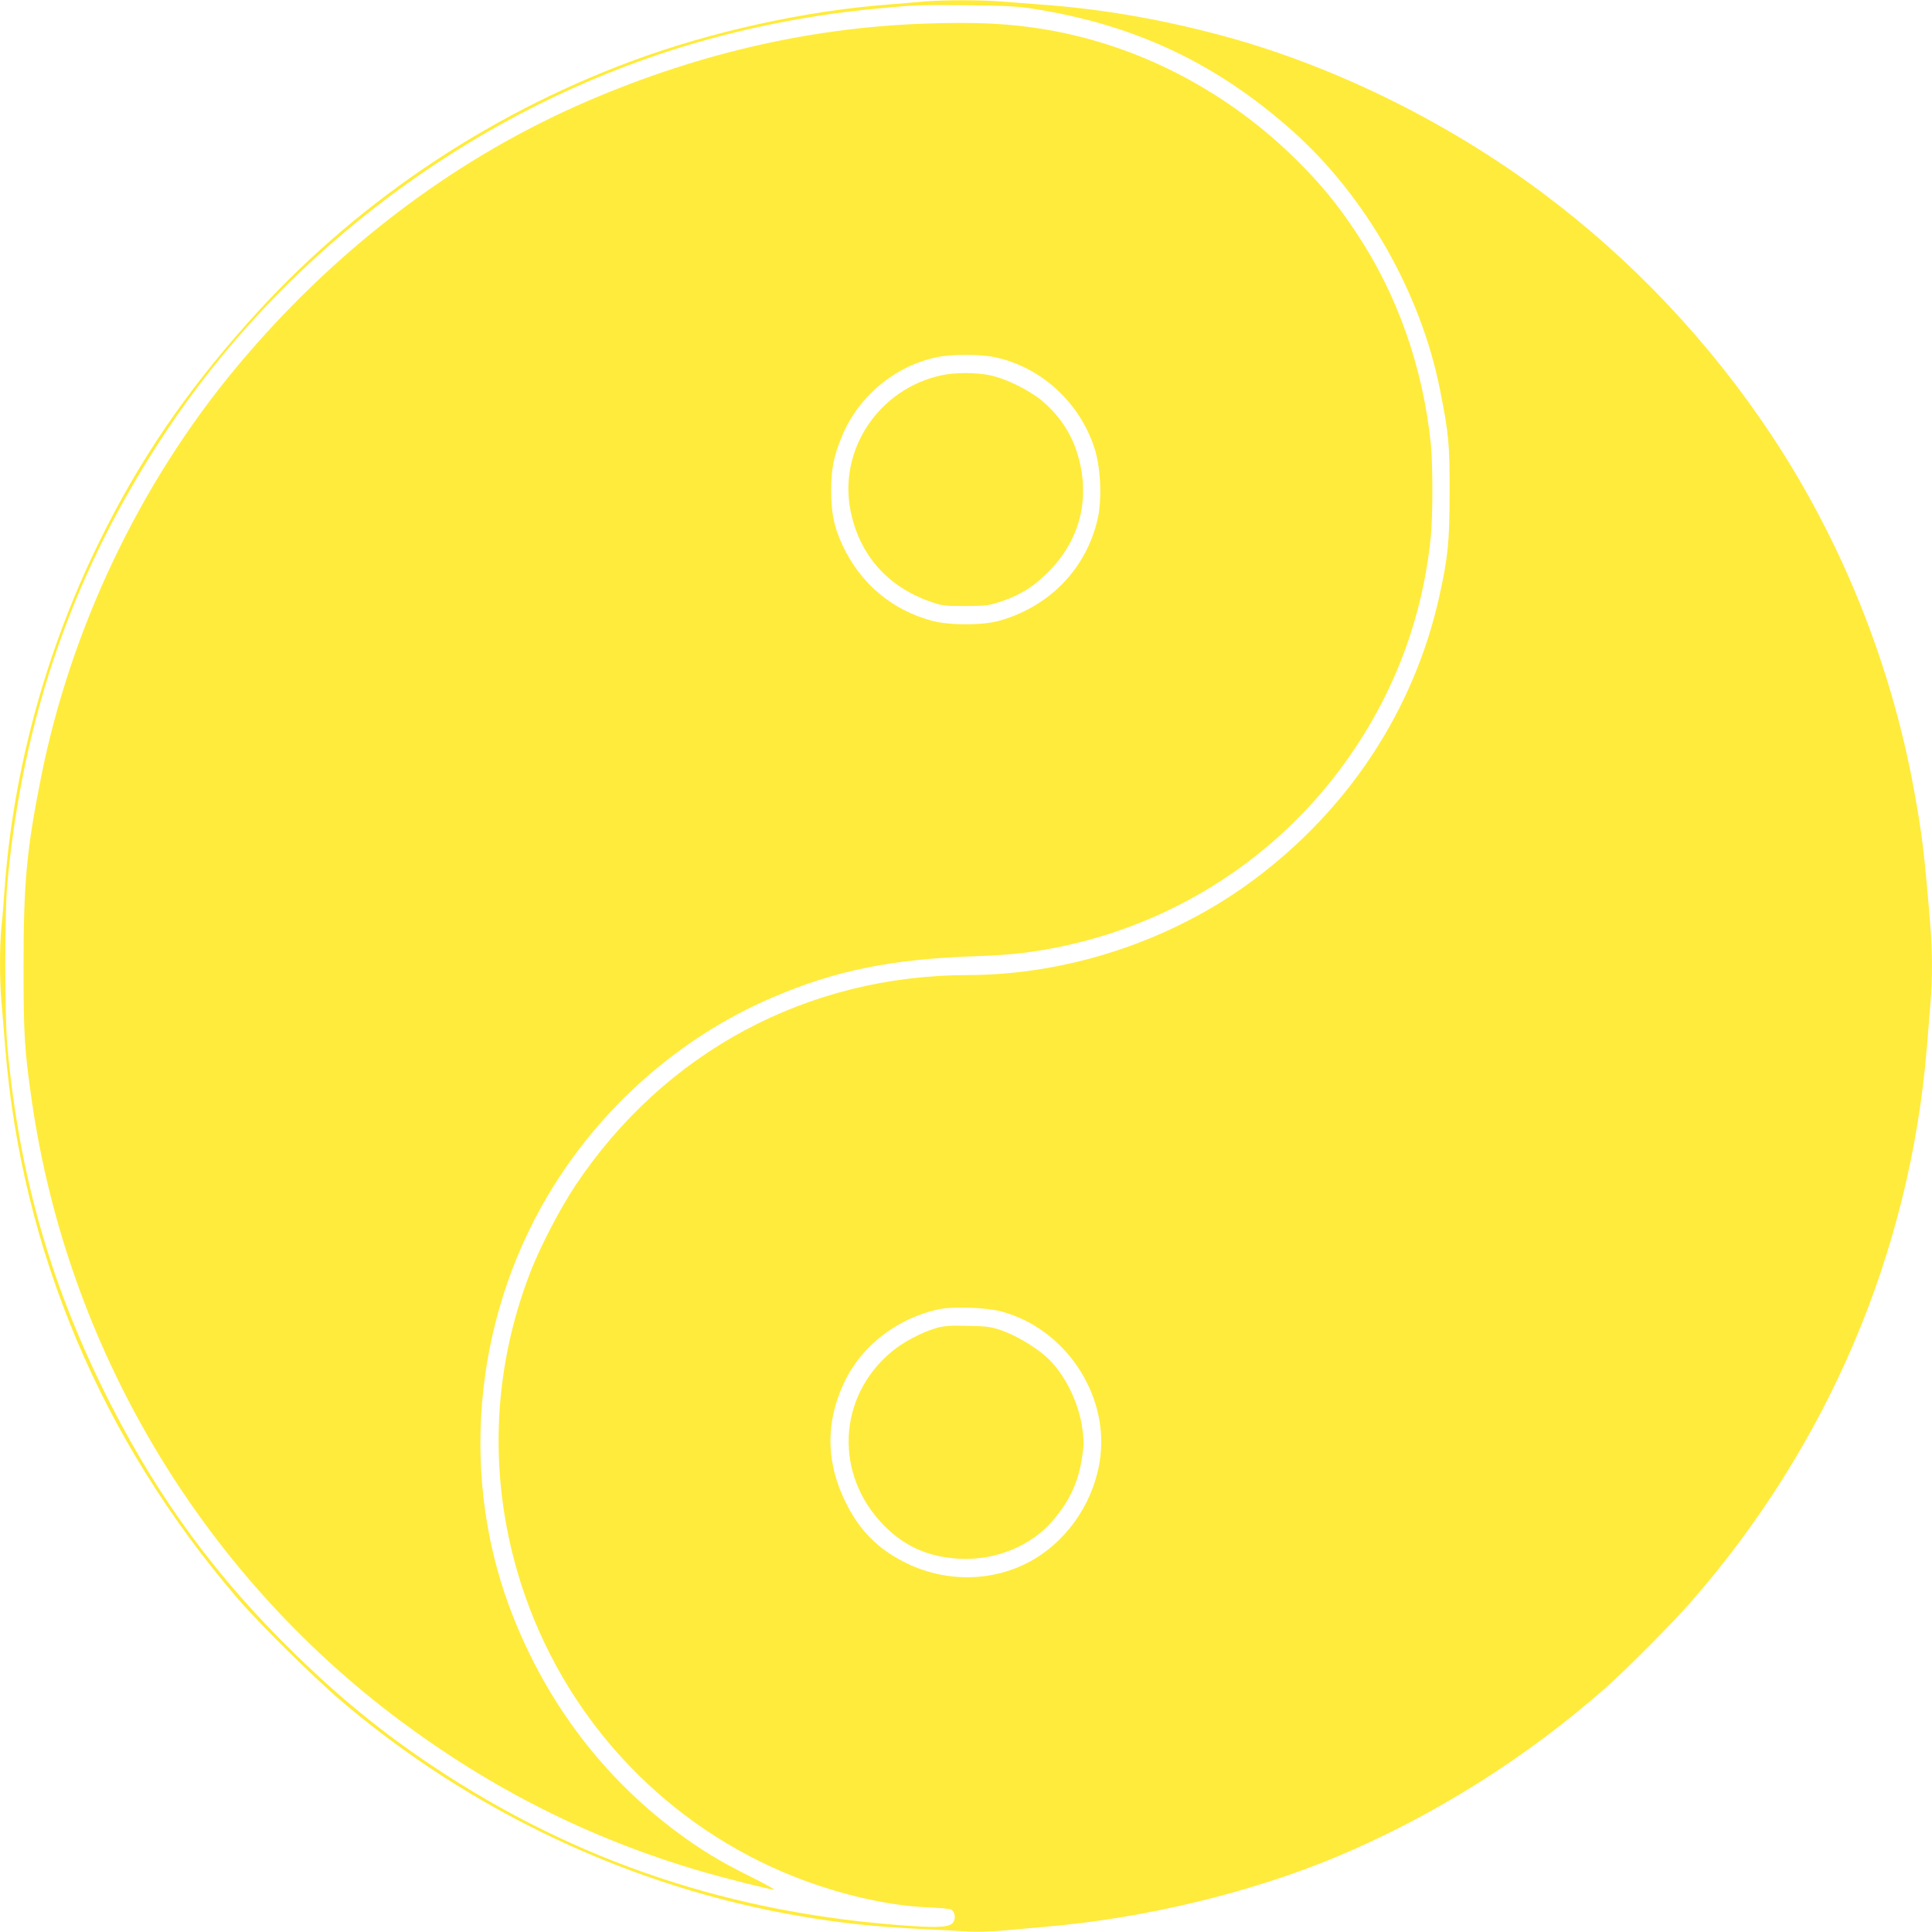 <?xml version="1.0" standalone="no"?>
<!DOCTYPE svg PUBLIC "-//W3C//DTD SVG 20010904//EN"
 "http://www.w3.org/TR/2001/REC-SVG-20010904/DTD/svg10.dtd">
<svg version="1.0" xmlns="http://www.w3.org/2000/svg"
 width="1280pt" height="1280pt" viewBox="0 0 1280 1280"
 preserveAspectRatio="xMidYMid meet">
<g transform="translate(0,1280) scale(0.1,-0.1)"
fill="#ffeb3b" stroke="none">
<path d="M6120 12790 c-47 -5 -152 -13 -235 -20 -550 -42 -1173 -179 -1698
-374 -980 -364 -1857 -961 -2542 -1731 -421 -472 -722 -915 -985 -1450 -356
-722 -574 -1522 -630 -2310 -6 -88 -15 -201 -21 -252 -12 -119 -12 -357 1
-497 5 -61 17 -196 25 -301 109 -1341 638 -2595 1539 -3645 131 -154 508 -527
681 -674 862 -737 1931 -1240 3040 -1430 279 -48 499 -71 823 -87 108 -5 242
-12 297 -16 55 -3 156 0 225 6 69 6 204 18 300 27 644 56 1336 222 1905 458
639 266 1258 653 1791 1122 135 119 448 434 570 574 904 1036 1446 2309 1559
3660 8 102 20 239 25 305 13 154 13 336 0 500 -41 499 -55 615 -110 915 -152
833 -480 1648 -943 2346 -408 616 -926 1164 -1512 1602 -649 486 -1424 863
-2170 1057 -397 104 -779 168 -1160 195 -82 6 -200 15 -261 20 -125 11 -388
11 -514 0z m725 -48 c675 -106 1214 -360 1721 -812 482 -431 846 -1068 974
-1710 58 -292 65 -361 64 -685 0 -325 -11 -428 -69 -690 -168 -750 -600 -1408
-1234 -1878 -536 -398 -1223 -626 -1887 -627 -1065 -1 -2012 -509 -2603 -1396
-99 -149 -228 -396 -294 -564 -262 -670 -284 -1396 -61 -2085 278 -856 909
-1547 1734 -1899 318 -135 671 -221 960 -233 74 -3 142 -9 151 -14 25 -13 33
-57 15 -84 -21 -32 -88 -38 -281 -25 -1184 79 -2219 425 -3170 1060 -338 226
-615 452 -929 760 -500 490 -878 1003 -1197 1625 -397 774 -613 1524 -691
2390 -17 192 -17 878 0 1065 103 1117 442 2084 1055 3005 745 1120 1881 2004
3163 2460 484 173 1019 290 1554 339 238 23 264 24 595 21 242 -2 325 -7 430
-23z m-210 -8631 c417 -112 707 -539 655 -963 -34 -278 -201 -537 -439 -678
-260 -154 -592 -160 -870 -14 -168 87 -283 204 -370 374 -140 272 -145 547
-15 817 114 239 352 421 624 479 97 20 313 12 415 -15z"/>
<path d="M6115 12643 c-773 -28 -1538 -209 -2287 -541 -852 -379 -1623 -970
-2259 -1732 -641 -768 -1102 -1735 -1298 -2725 -95 -476 -115 -697 -115 -1245
0 -456 6 -555 55 -895 236 -1631 1115 -3113 2431 -4098 616 -461 1267 -788
1993 -1002 156 -46 469 -125 495 -125 8 0 -64 40 -160 88 -200 99 -334 181
-493 300 -478 358 -844 838 -1072 1408 -363 902 -277 1959 226 2806 345 581
873 1046 1483 1308 424 182 792 256 1355 275 102 3 238 13 303 21 804 99 1536
505 2038 1129 383 477 610 1030 670 1635 13 134 13 475 0 605 -52 511 -222
995 -495 1404 -124 187 -226 312 -385 471 -461 461 -1049 769 -1670 874 -239
41 -468 52 -815 39z m473 -2209 c312 -64 575 -308 668 -619 38 -130 45 -332
15 -459 -78 -327 -317 -573 -648 -668 -111 -32 -332 -32 -448 -1 -266 72 -472
245 -591 496 -58 124 -77 213 -77 367 0 149 16 226 73 364 109 261 349 461
625 519 95 21 286 21 383 1z"/>
<path d="M6239 10314 c-416 -89 -687 -494 -603 -902 59 -288 242 -496 522
-596 83 -29 94 -31 237 -31 144 1 154 2 249 34 125 43 220 105 317 208 204
214 266 496 172 783 -42 129 -122 245 -232 337 -85 70 -242 147 -343 167 -94
19 -230 19 -319 0z"/>
<path d="M6202 4001 c-96 -28 -219 -93 -293 -155 -362 -299 -384 -820 -49
-1156 136 -137 293 -206 496 -217 239 -13 478 85 622 256 107 126 164 248 189
403 14 85 15 115 5 195 -23 182 -122 380 -244 487 -76 67 -201 140 -293 172
-70 24 -99 28 -225 30 -119 3 -156 0 -208 -15z"/>
</g>
</svg>
